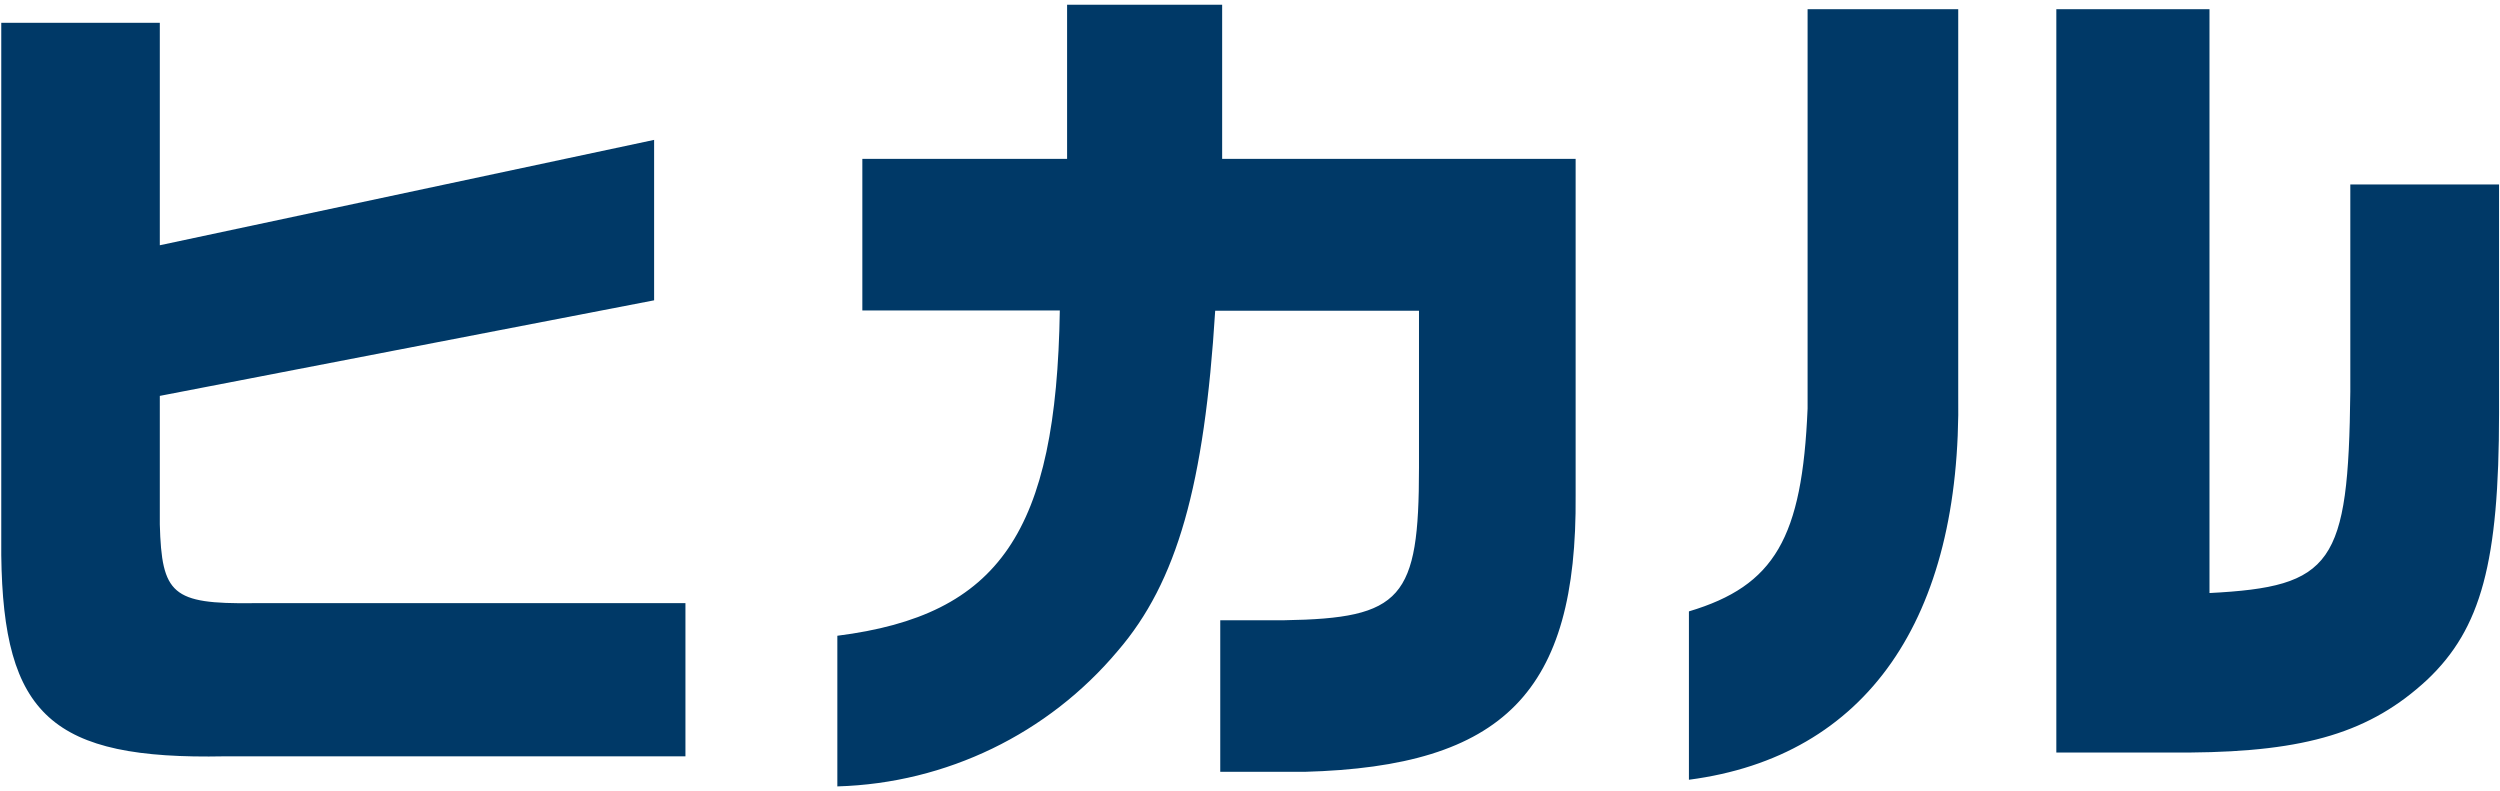 <?xml version="1.0" encoding="UTF-8"?>
<svg id="_レイヤー_1" data-name="レイヤー_1" xmlns="http://www.w3.org/2000/svg" width="79" height="25" viewBox="0 0 79 25">
  <path id="_パス_3122" data-name="パス_3122" d="M.04.72v16.82c.06,5.07,1.6,6.47,7.06,6.36h14.56v-4.84H7.99c-2.55.03-2.88-.28-2.94-2.49v-4.06l15.62-3.02v-5.07l-15.62,3.33V.72H.04ZM26.47,24.85c3.43-.1,6.65-1.66,8.85-4.28,1.88-2.18,2.74-5.26,3.08-10.75h6.44v4.96c0,4.14-.53,4.76-4.26,4.82h-2.02v4.79h2.66c6.3-.17,8.62-2.52,8.57-8.74V5.02h-11.17V.15h-4.9v4.87h-6.47v4.79h6.24c-.11,7-1.9,9.63-7.03,10.28v4.76ZM57.12.29v12.62c-.17,4.09-1.04,5.6-3.75,6.41v5.32c5.6-.73,8.62-5.07,8.51-12.18V.29h-4.76ZM64.97,23.78h4.23c3.67-.03,5.71-.64,7.5-2.3,1.71-1.62,2.27-3.72,2.27-8.43v-7.22h-4.7v6.55c-.06,5.46-.56,6.16-4.45,6.36V.29h-4.84v23.49Z" style="fill: #003967;"/>
</svg>